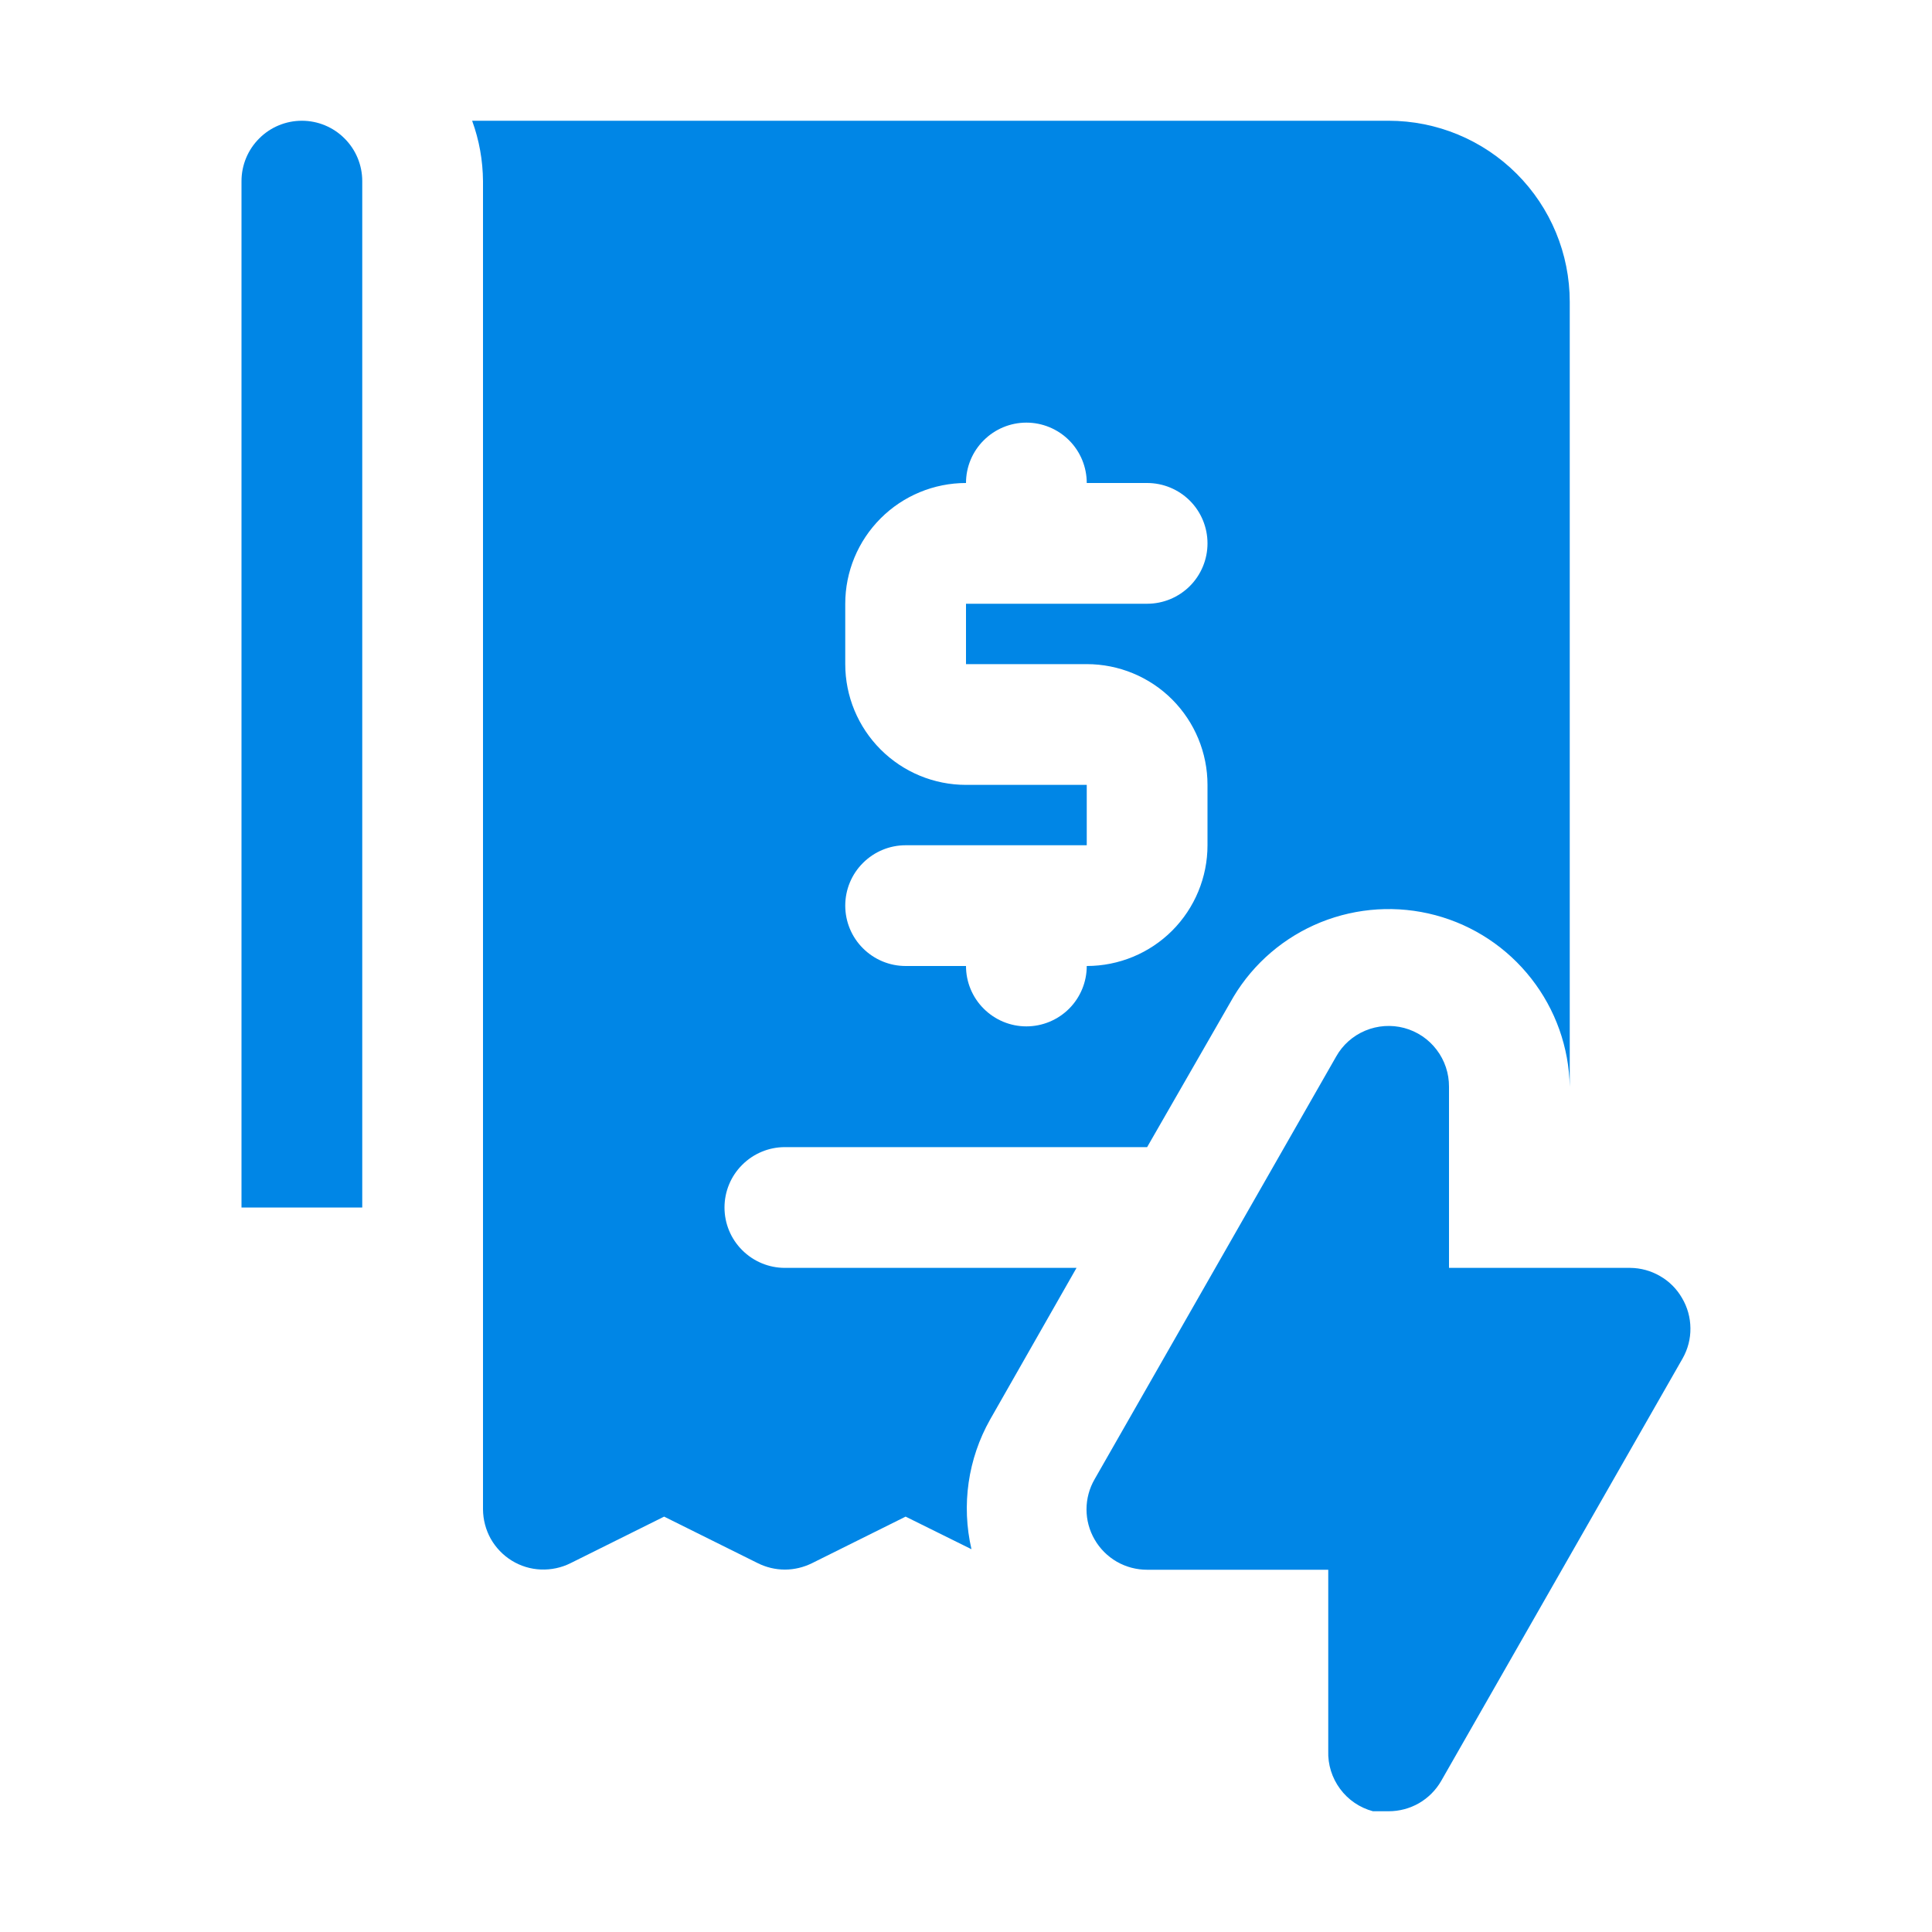 <svg width="24" height="24" viewBox="0 0 24 24" fill="none" xmlns="http://www.w3.org/2000/svg">
<path d="M20.895 16.125C20.83 16.012 20.736 15.917 20.622 15.852C20.509 15.786 20.381 15.751 20.25 15.75H18V13.5C18.001 13.334 17.947 13.172 17.846 13.04C17.746 12.908 17.604 12.813 17.444 12.77C17.283 12.727 17.113 12.739 16.96 12.803C16.807 12.867 16.679 12.98 16.598 13.125L13.598 18.375C13.532 18.489 13.497 18.618 13.497 18.75C13.497 18.882 13.532 19.011 13.598 19.125C13.664 19.239 13.759 19.334 13.873 19.4C13.988 19.466 14.118 19.5 14.25 19.5H16.5V21.75C16.494 21.919 16.546 22.086 16.647 22.222C16.747 22.358 16.891 22.456 17.055 22.5H17.25C17.382 22.5 17.512 22.466 17.627 22.4C17.741 22.334 17.836 22.239 17.902 22.125L20.902 16.875C20.967 16.76 21.001 16.631 20.999 16.499C20.998 16.367 20.962 16.238 20.895 16.125ZM3.75 1.5C3.551 1.5 3.36 1.579 3.22 1.72C3.079 1.86 3 2.051 3 2.25V15H4.5V2.25C4.5 2.051 4.421 1.86 4.28 1.72C4.14 1.579 3.949 1.5 3.75 1.5Z" fill="#0086E6"/>
<path d="M9 15C9 14.801 9.079 14.61 9.22 14.47C9.361 14.329 9.551 14.25 9.75 14.25H14.25L15.323 12.383C15.574 11.964 15.955 11.639 16.408 11.456C16.861 11.274 17.36 11.243 17.832 11.369C18.304 11.495 18.721 11.771 19.022 12.156C19.323 12.54 19.491 13.012 19.5 13.5V3.75C19.5 3.153 19.263 2.581 18.841 2.159C18.419 1.737 17.847 1.5 17.25 1.5H5.865C5.953 1.741 5.998 1.994 6 2.25V18.75C6.001 18.878 6.034 19.003 6.096 19.115C6.159 19.226 6.249 19.32 6.358 19.387C6.467 19.454 6.591 19.492 6.719 19.497C6.847 19.502 6.974 19.475 7.088 19.418L8.25 18.84L9.413 19.418C9.517 19.47 9.633 19.498 9.75 19.498C9.867 19.498 9.983 19.47 10.088 19.418L11.25 18.84L12.068 19.245C11.941 18.697 12.024 18.122 12.3 17.633L13.373 15.75H9.75C9.551 15.75 9.361 15.671 9.22 15.53C9.079 15.39 9 15.199 9 15ZM12 9.75C11.602 9.75 11.221 9.592 10.94 9.311C10.658 9.029 10.5 8.648 10.5 8.25V7.5C10.5 7.102 10.658 6.721 10.94 6.439C11.221 6.158 11.602 6 12 6C12 5.801 12.079 5.61 12.22 5.47C12.361 5.329 12.551 5.25 12.75 5.25C12.949 5.25 13.14 5.329 13.281 5.47C13.421 5.61 13.5 5.801 13.5 6H14.25C14.449 6 14.64 6.079 14.781 6.22C14.921 6.36 15 6.551 15 6.75C15 6.949 14.921 7.14 14.781 7.28C14.64 7.421 14.449 7.5 14.25 7.5H12V8.25H13.5C13.898 8.25 14.28 8.408 14.561 8.689C14.842 8.971 15 9.352 15 9.75V10.5C15 10.898 14.842 11.279 14.561 11.561C14.28 11.842 13.898 12 13.5 12C13.5 12.199 13.421 12.39 13.281 12.53C13.14 12.671 12.949 12.75 12.75 12.75C12.551 12.75 12.361 12.671 12.22 12.53C12.079 12.39 12 12.199 12 12H11.25C11.051 12 10.861 11.921 10.72 11.78C10.579 11.64 10.5 11.449 10.5 11.25C10.5 11.051 10.579 10.86 10.72 10.72C10.861 10.579 11.051 10.5 11.25 10.5H13.5V9.75H12Z" fill="#0086E6"/>
</svg>
